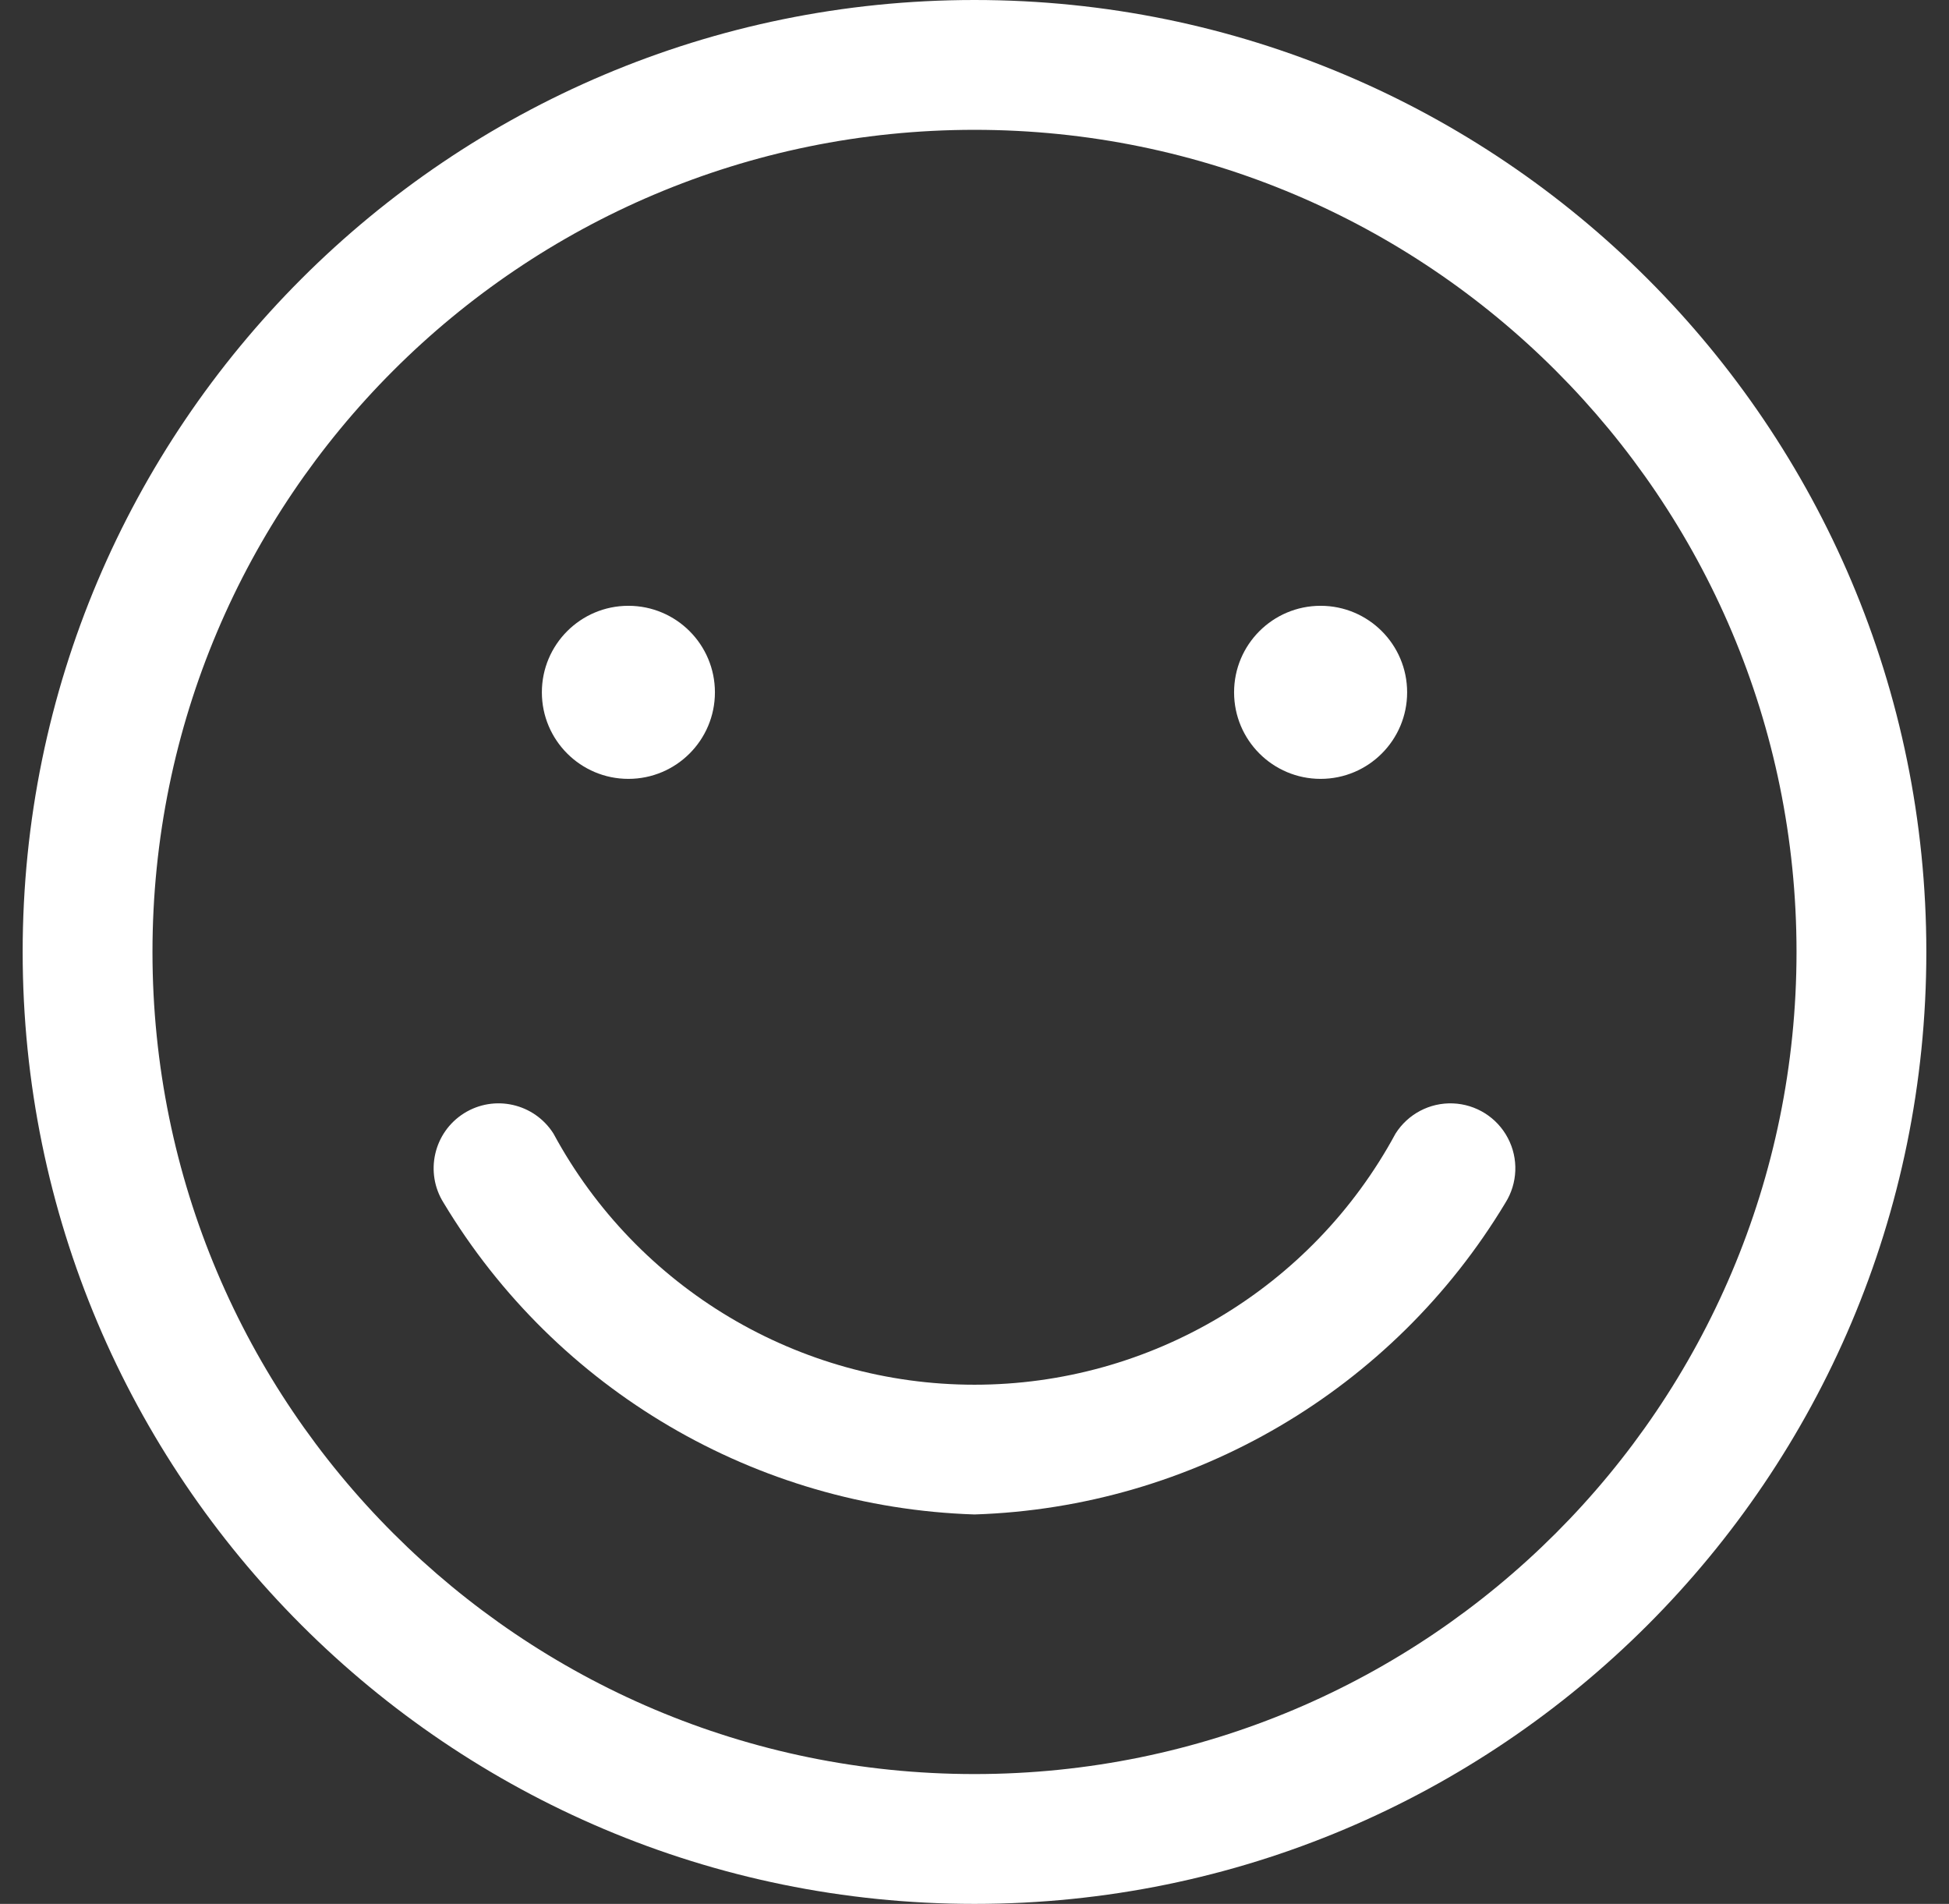 <svg width="43" height="42" viewBox="0 0 43 42" fill="none" xmlns="http://www.w3.org/2000/svg">
<rect x="0" y="0" width="43" height="42" fill="#333333" stroke="none"/>
<g id="Smile">
<circle id="Oval" cx="13.864" cy="15.273" r="1.909" fill="white"/>
<circle id="Oval_2" cx="29.136" cy="15.273" r="1.909" fill="white"/>
<path id="Shape" fill-rule="evenodd" clip-rule="evenodd" d="M21.5 0C9.902 0 0.5 9.402 0.5 21C0.5 32.598 9.902 42 21.5 42C33.098 42 42.5 32.598 42.5 21C42.5 9.402 33.098 0 21.5 0ZM21.5 39.136C11.483 39.136 3.364 31.016 3.364 21C3.364 10.984 11.483 2.864 21.5 2.864C31.516 2.864 39.636 10.984 39.636 21C39.636 31.016 31.516 39.136 21.5 39.136Z" fill="white"/>
<path id="Shape_2" fill-rule="evenodd" clip-rule="evenodd" d="M21.5 33.409C16.683 33.254 12.273 30.666 9.788 26.536C9.366 25.867 9.567 24.982 10.236 24.56C10.906 24.139 11.79 24.34 12.212 25.009C14.056 28.421 17.622 30.547 21.5 30.547C25.378 30.547 28.944 28.421 30.788 25.009C31.061 24.576 31.544 24.321 32.055 24.341C32.567 24.361 33.029 24.652 33.267 25.105C33.506 25.557 33.485 26.103 33.212 26.536C30.727 30.666 26.317 33.254 21.5 33.409Z" fill="white"/>
</g>
</svg>
